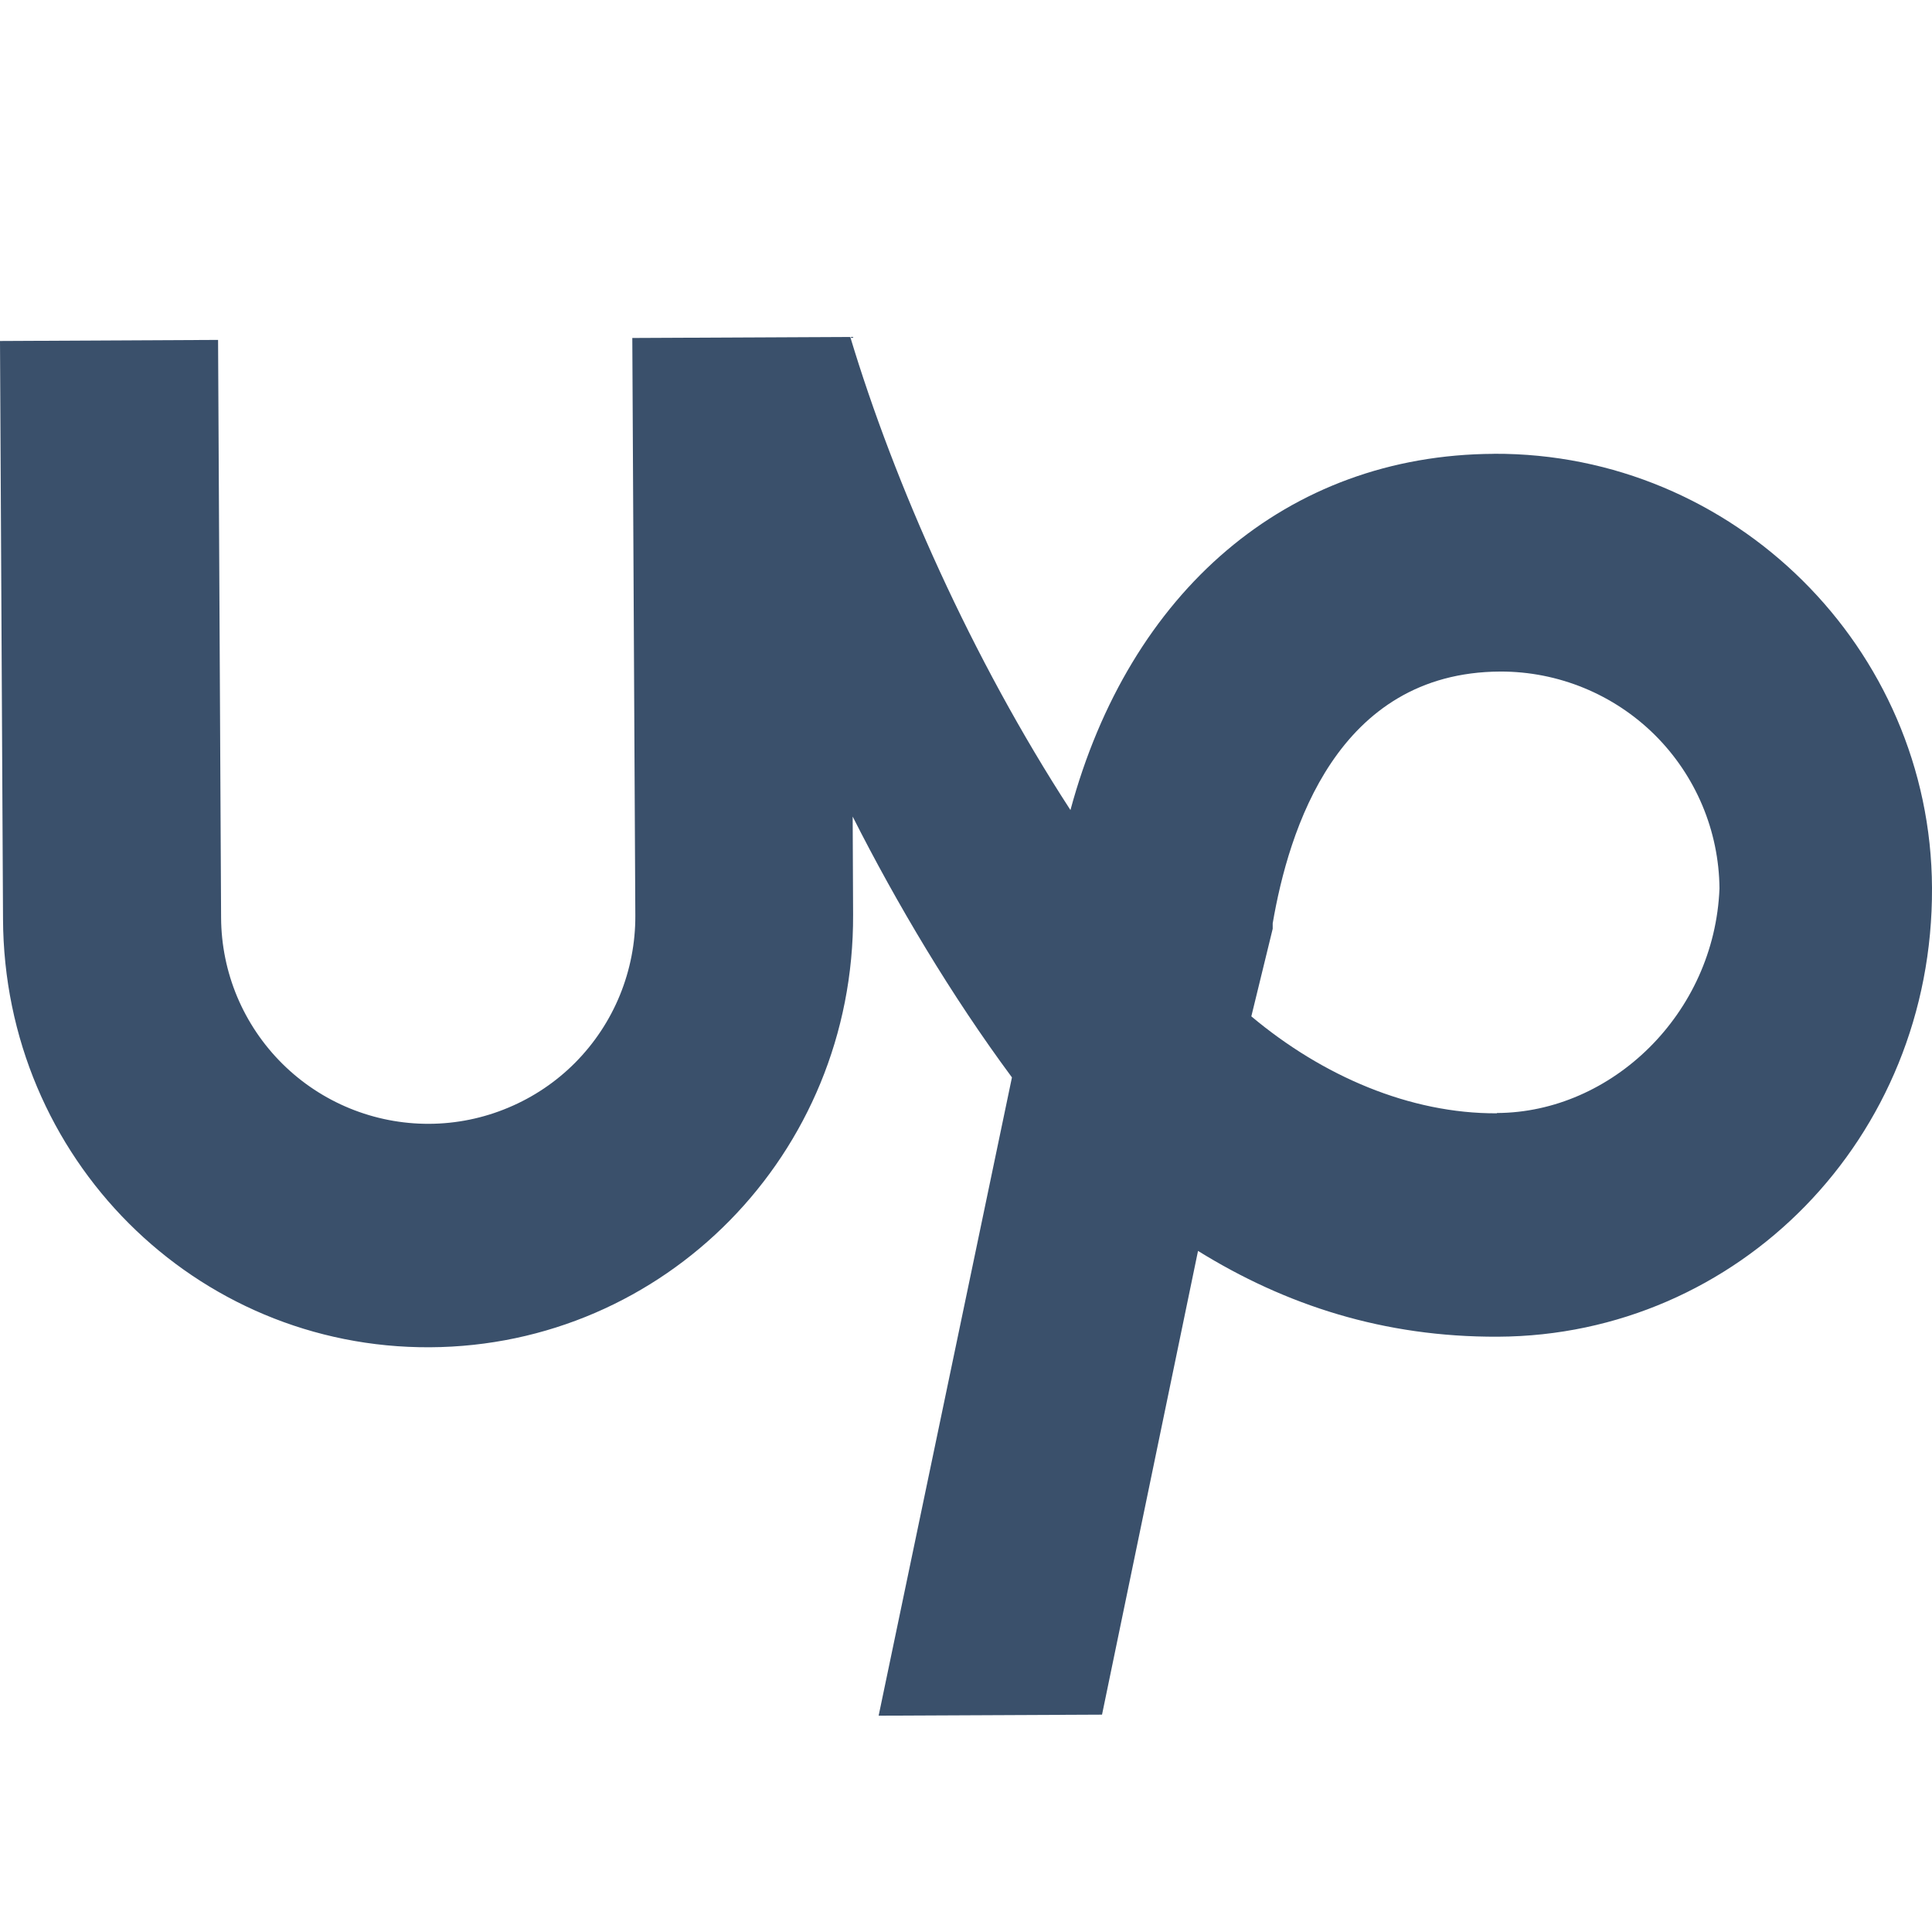 <svg width="32" height="32" viewBox="0 0 32 32" fill="none" xmlns="http://www.w3.org/2000/svg">
<g clip-path="url(#clip0_2742_877)">
<path d="M24.744 7.517C21.314 7.533 18.706 9.802 17.73 13.417C16.093 10.897 14.816 8.014 14.083 5.581L10.473 5.598L10.523 15.167C10.525 15.617 10.438 16.064 10.268 16.481C10.098 16.898 9.847 17.277 9.53 17.598C9.213 17.918 8.836 18.172 8.42 18.346C8.005 18.521 7.559 18.612 7.109 18.614C6.199 18.618 5.325 18.261 4.678 17.62C4.358 17.303 4.104 16.926 3.929 16.511C3.755 16.096 3.664 15.65 3.662 15.2L3.612 5.63L0 5.648L0.05 15.217C0.064 19.189 3.237 22.335 7.12 22.315C11.003 22.295 14.148 19.122 14.13 15.15L14.123 13.525C14.851 14.965 15.761 16.495 16.761 17.845L14.553 28.417L18.253 28.4L19.843 20.719C21.291 21.616 22.918 22.149 24.813 22.14C28.785 22.122 32.02 18.858 32 14.705C31.982 10.732 28.716 7.498 24.744 7.516L24.744 7.517ZM24.795 18.44C23.351 18.447 21.904 17.822 20.726 16.834L21.08 15.383V15.293C21.344 13.755 22.143 11.134 24.851 11.123C25.808 11.121 26.727 11.498 27.407 12.171C28.086 12.845 28.472 13.76 28.48 14.716C28.398 16.793 26.691 18.427 24.794 18.435L24.795 18.44Z" fill="#3A506B"/>
</g>
<defs>
<clipPath id="clip0_2742_877">
<rect width="32" height="32" fill="white"/>
</clipPath>
</defs>
</svg>
